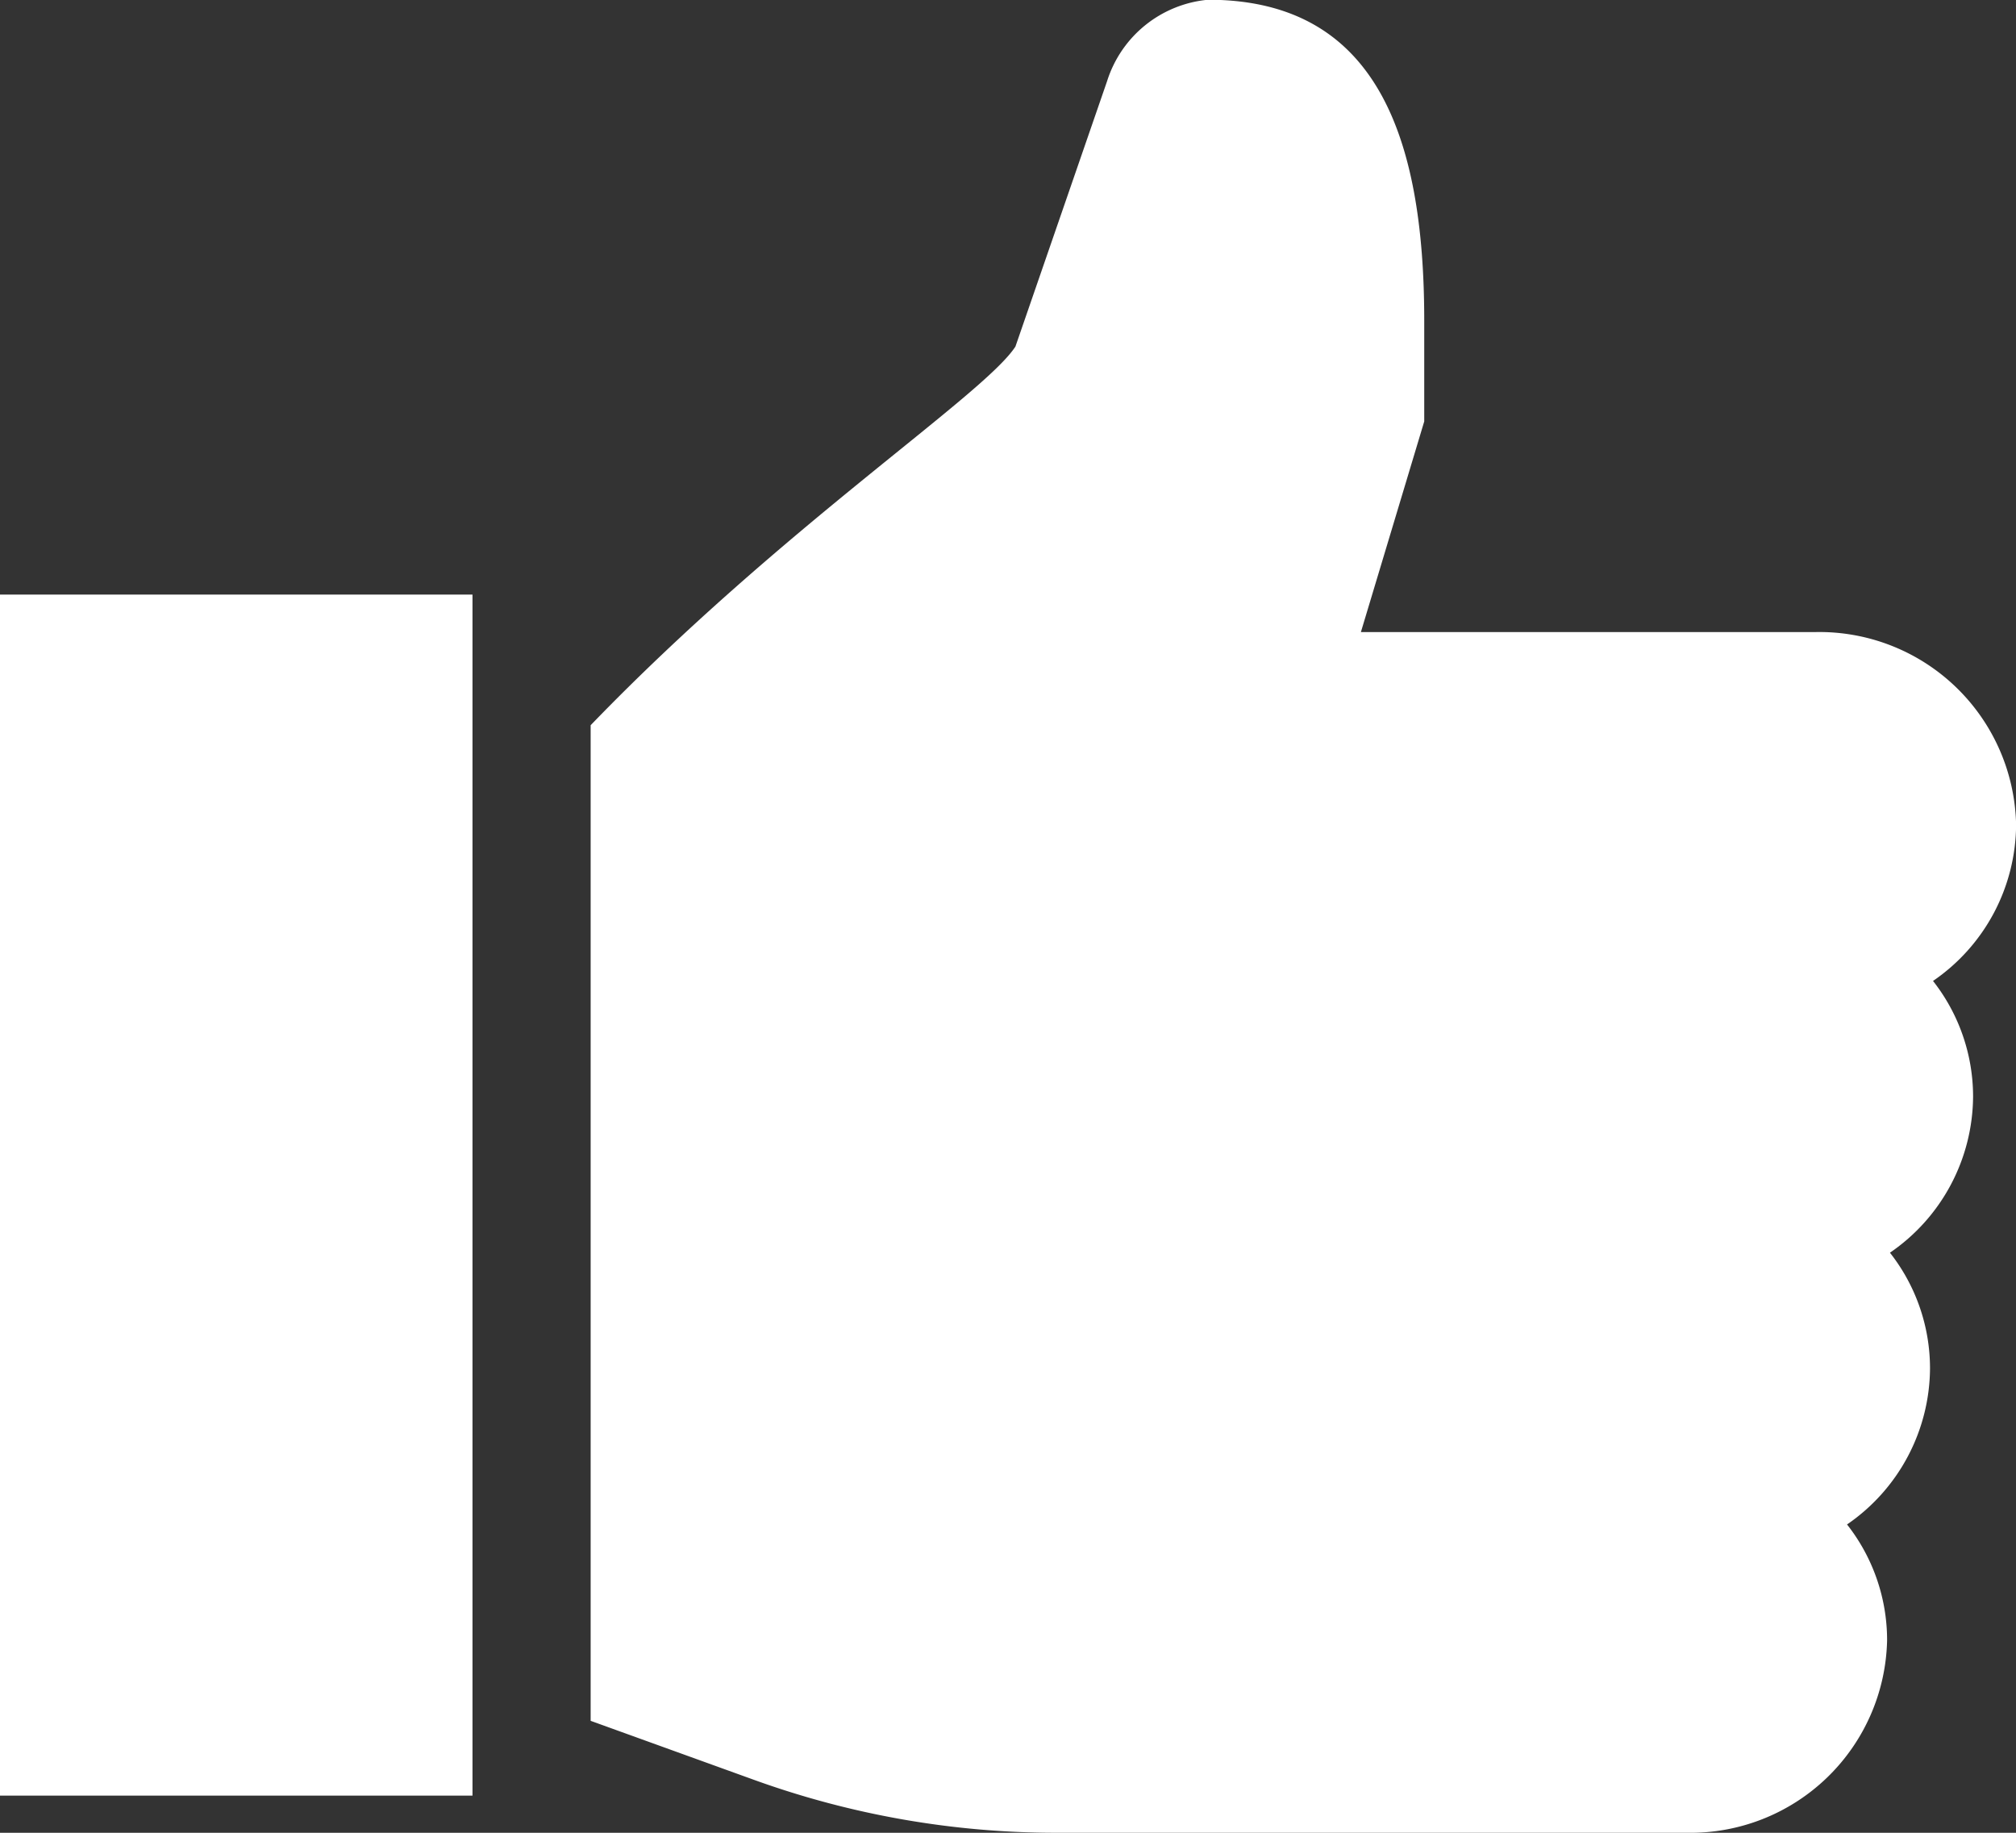 <svg id="like" xmlns="http://www.w3.org/2000/svg" width="39.6" height="36" viewBox="0 0 39.6 36">
  <rect x="0" y="0" width="39.6" height="36" fill="#333333" stroke="none"/>
  <g id="Gruppe_206" data-name="Gruppe 206" transform="translate(0 11.679)">
    <g id="Gruppe_205" data-name="Gruppe 205">
      <rect id="Rechteck_44" data-name="Rechteck 44" width="9.281" height="23.591" fill="#fff"/>
    </g>
  </g>
  <g id="Gruppe_208" data-name="Gruppe 208" transform="translate(11.602 0)">
    <g id="Gruppe_207" data-name="Gruppe 207" transform="translate(0 0)">
      <path id="Pfad_285" data-name="Pfad 285" d="M177.155,34.059a3.676,3.676,0,0,0-.787-2.27A3.742,3.742,0,0,0,178,28.722a3.865,3.865,0,0,0-3.931-3.786H165.13l1.244-4.137V18.816c0-3.653-.965-6.3-4.246-6.3a2.3,2.3,0,0,0-1.984,1.6l-1.8,5.212c-.62.956-4.581,3.539-8.344,7.438V46.322l3.211,1.16a17.461,17.461,0,0,0,5.948,1.039h12.376a3.865,3.865,0,0,0,3.931-3.786,3.676,3.676,0,0,0-.787-2.27,3.743,3.743,0,0,0,1.63-3.068,3.676,3.676,0,0,0-.787-2.27A3.742,3.742,0,0,0,177.155,34.059Z" transform="translate(-150 -12.521)" fill="#fff"/>
    </g>
  </g>
</svg>
